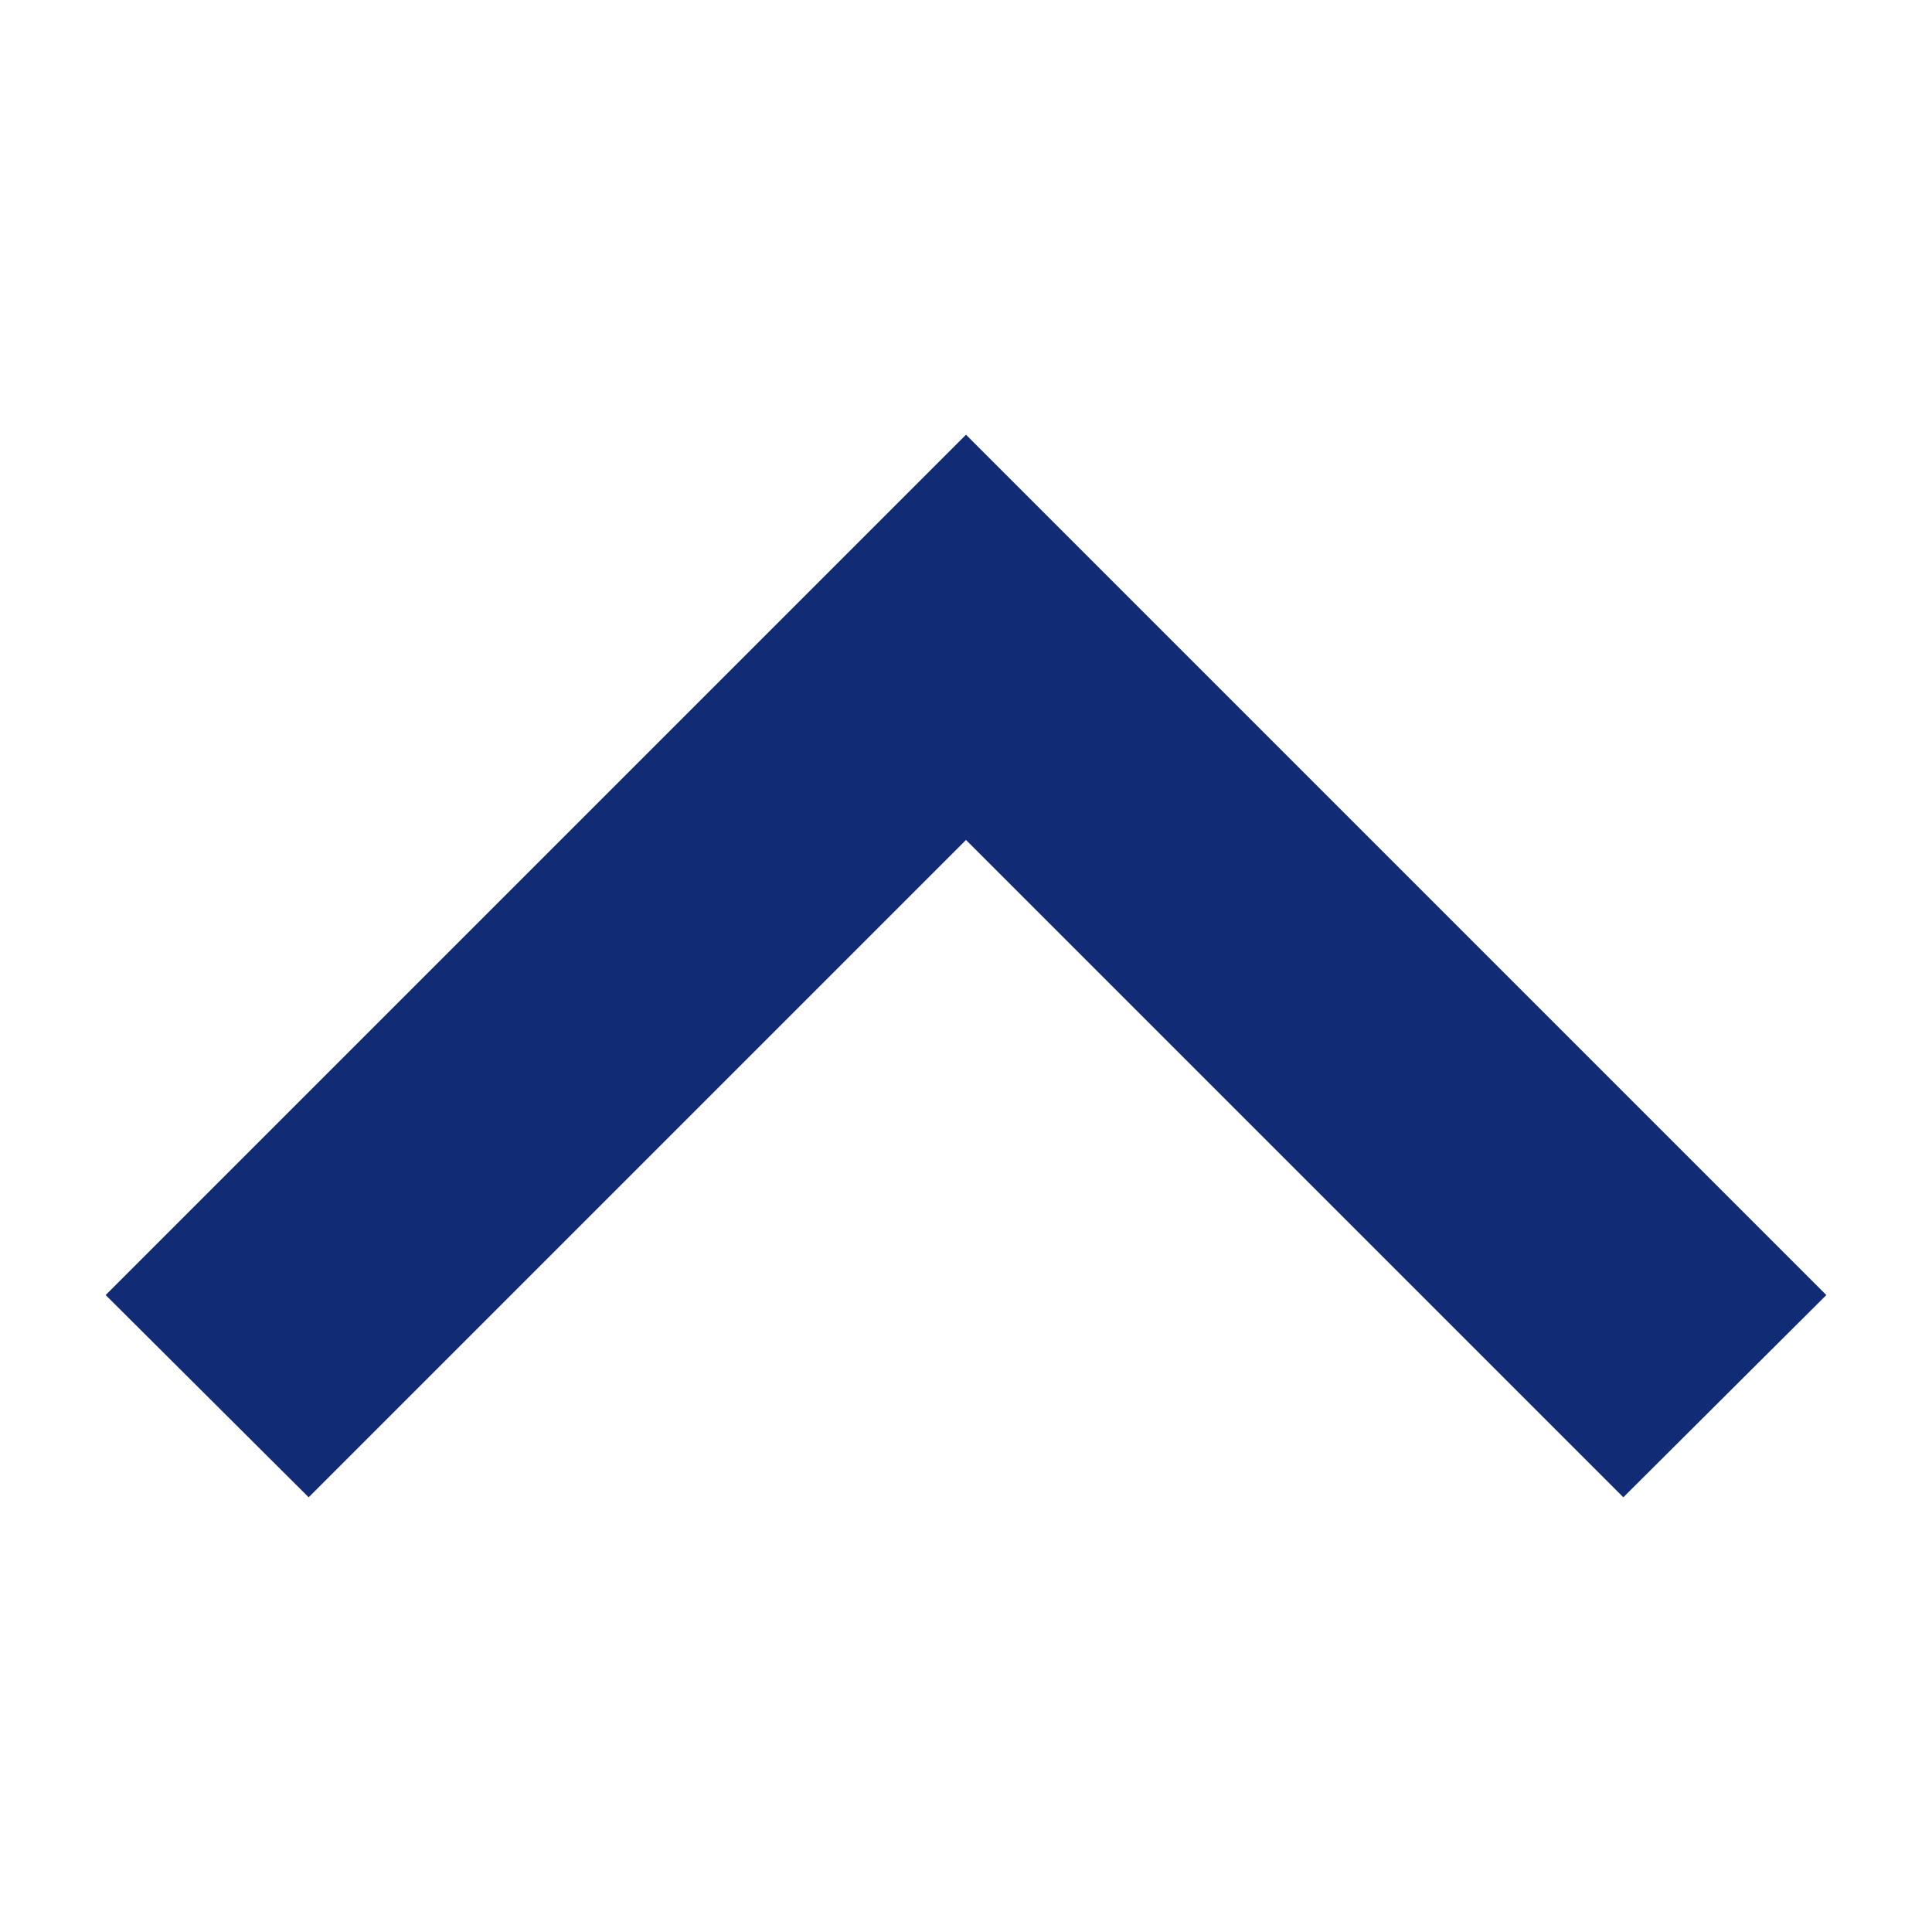 <?xml version="1.0" encoding="utf-8"?>
<!-- Generator: Adobe Illustrator 24.0.0, SVG Export Plug-In . SVG Version: 6.00 Build 0)  -->
<svg version="1.1" id="Capa_1" xmlns="http://www.w3.org/2000/svg" xmlns:xlink="http://www.w3.org/1999/xlink" x="0px" y="0px"
	 viewBox="0 0 256 256" style="enable-background:new 0 0 256 256;" xml:space="preserve">
<style type="text/css">
	.st0{fill:#112C74;}
</style>
<g>
	<g>
		<polygon class="st0" points="40.9,198.4 128,111.3 215.1,198.4 242,171.6 128,57.6 14,171.6 		"/>
	</g>
</g>
</svg>
